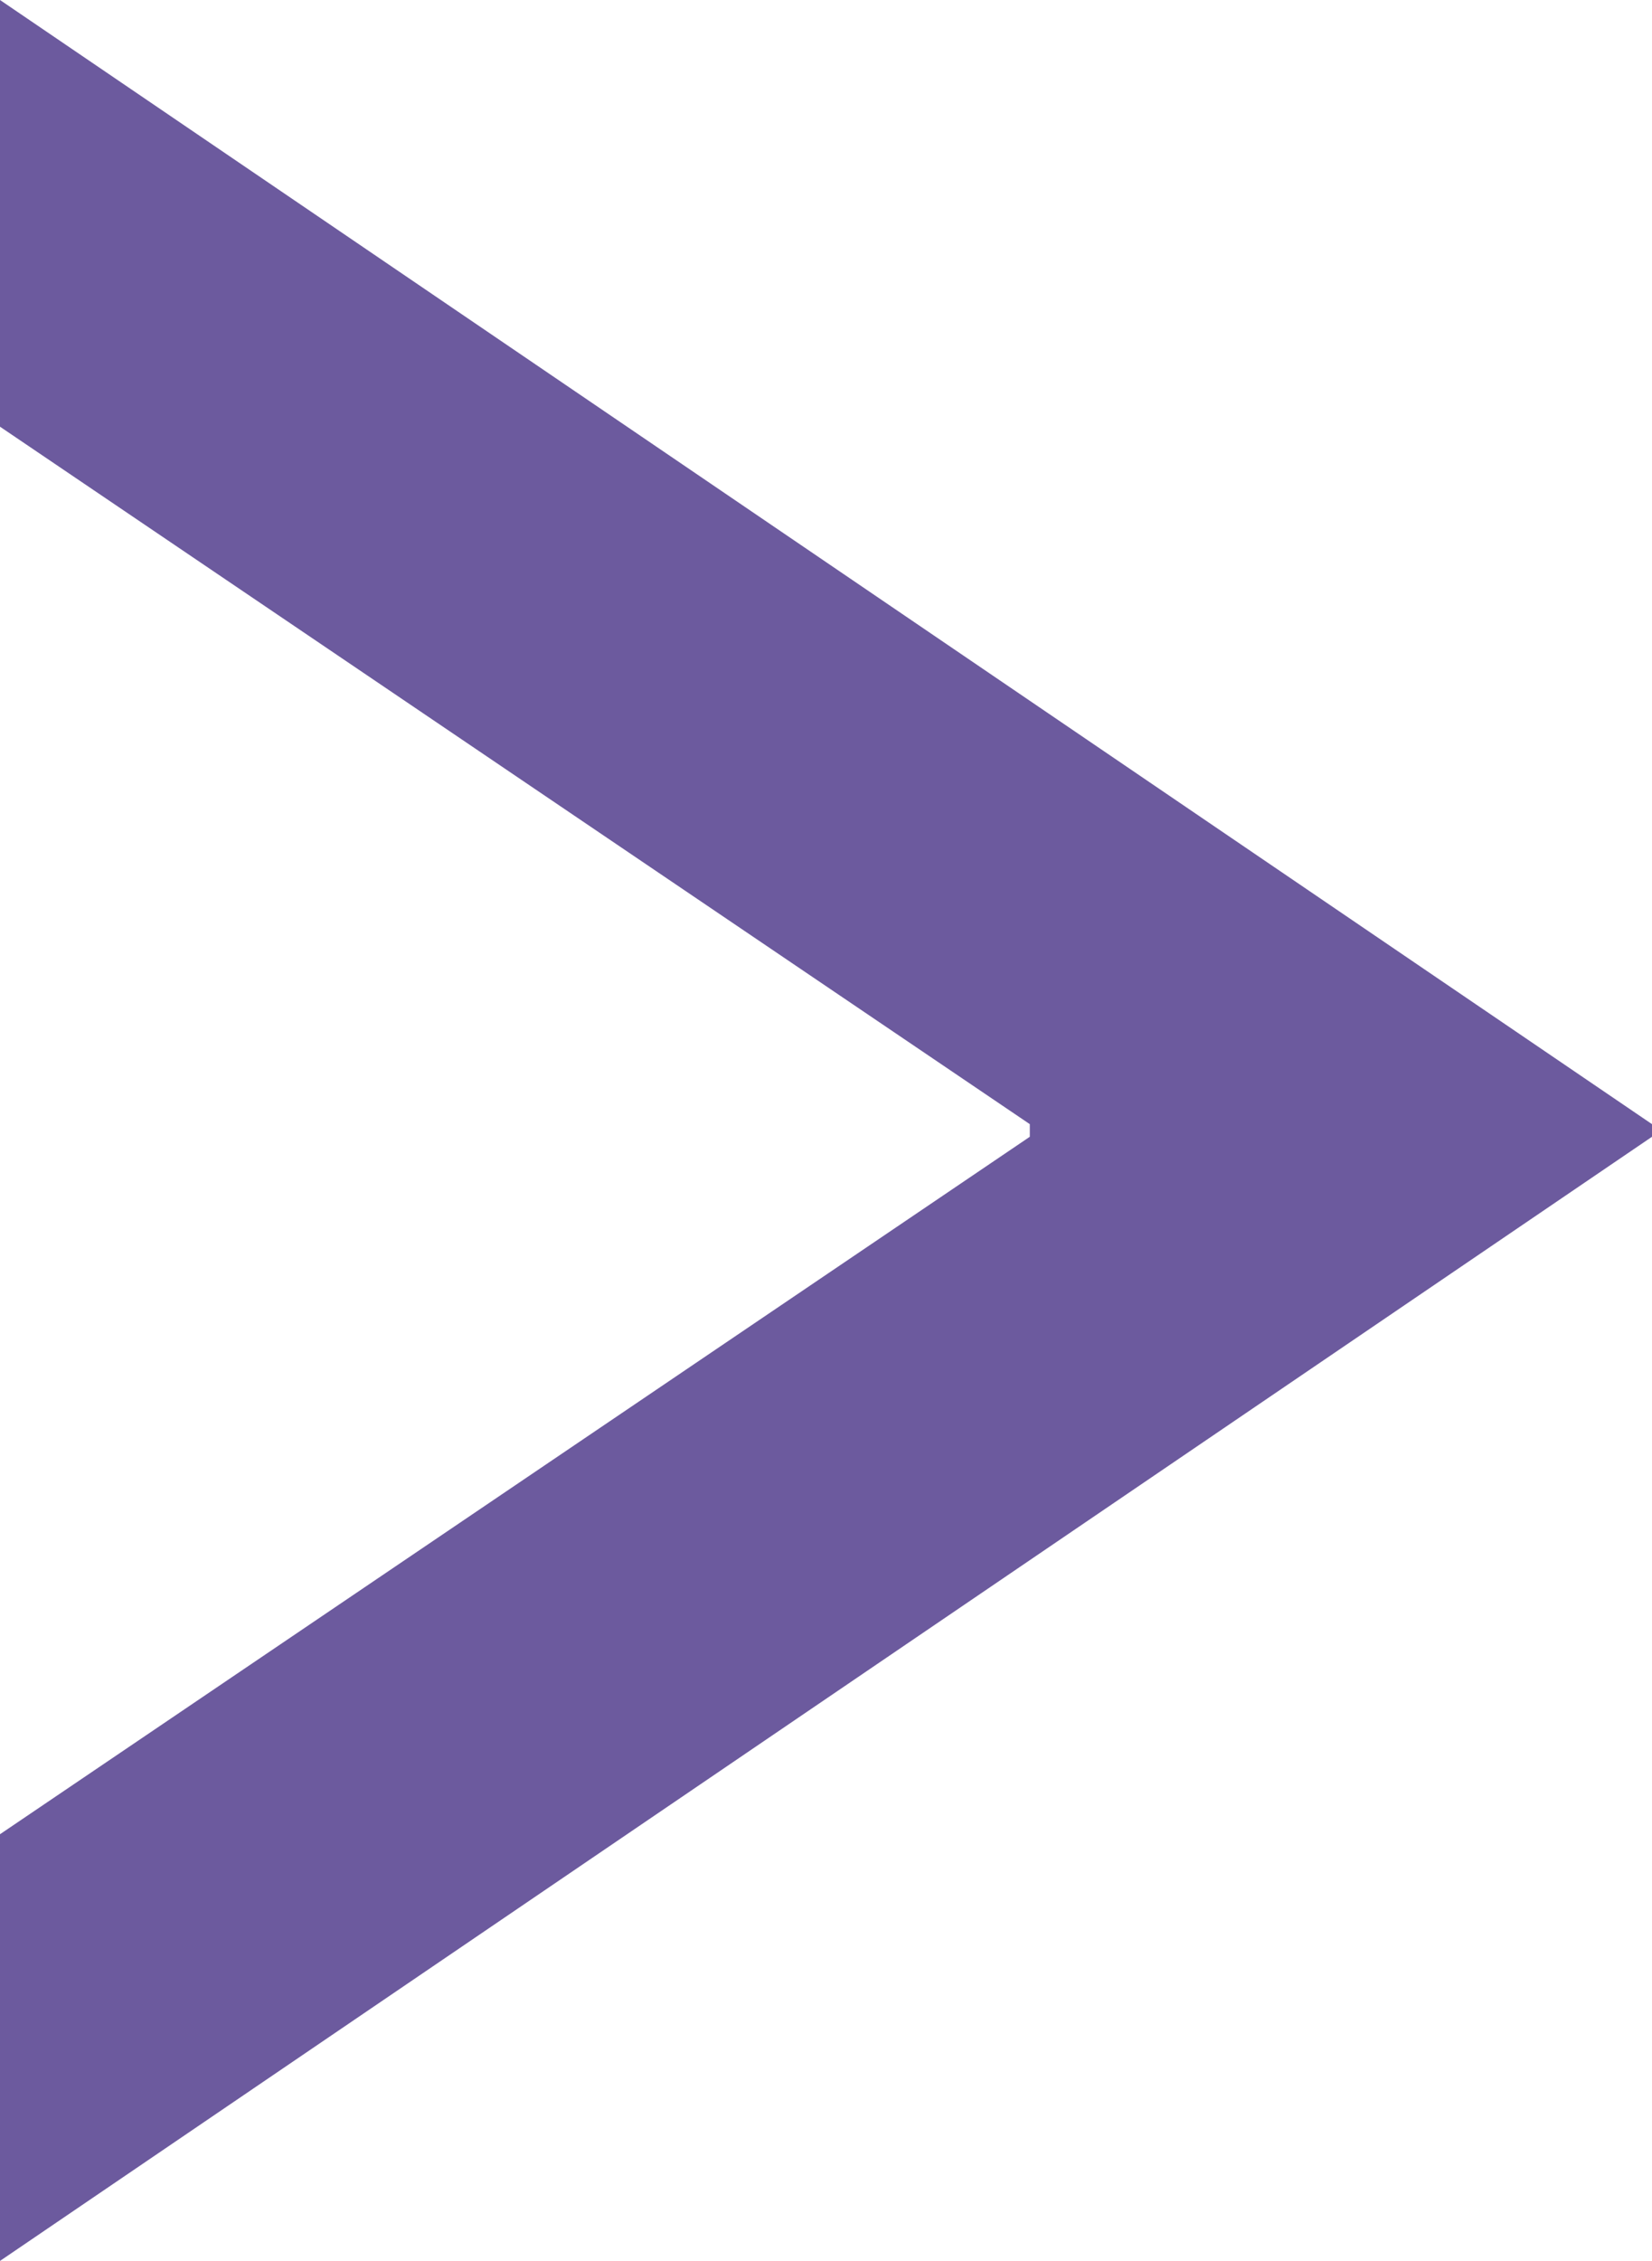 <?xml version="1.0" encoding="utf-8"?>
<!-- Generator: Adobe Illustrator 13.0.3, SVG Export Plug-In . SVG Version: 6.00 Build 14948)  -->
<!DOCTYPE svg PUBLIC "-//W3C//DTD SVG 1.0//EN" "http://www.w3.org/TR/2001/REC-SVG-20010904/DTD/svg10.dtd">
<svg version="1.0" id="レイヤー_1" xmlns="http://www.w3.org/2000/svg" xmlns:xlink="http://www.w3.org/1999/xlink" x="0px"
	 y="0px" width="83.855px" height="114.71px" viewBox="0 0 83.855 114.71" enable-background="new 0 0 83.855 114.71"
	 xml:space="preserve">
<polygon fill="#6C5A9E" points="0,0 0,21.649 52.273,57.035 52.273,57.675 0,93.061 0,114.71 83.855,57.675 83.855,57.035 "/>
</svg>
